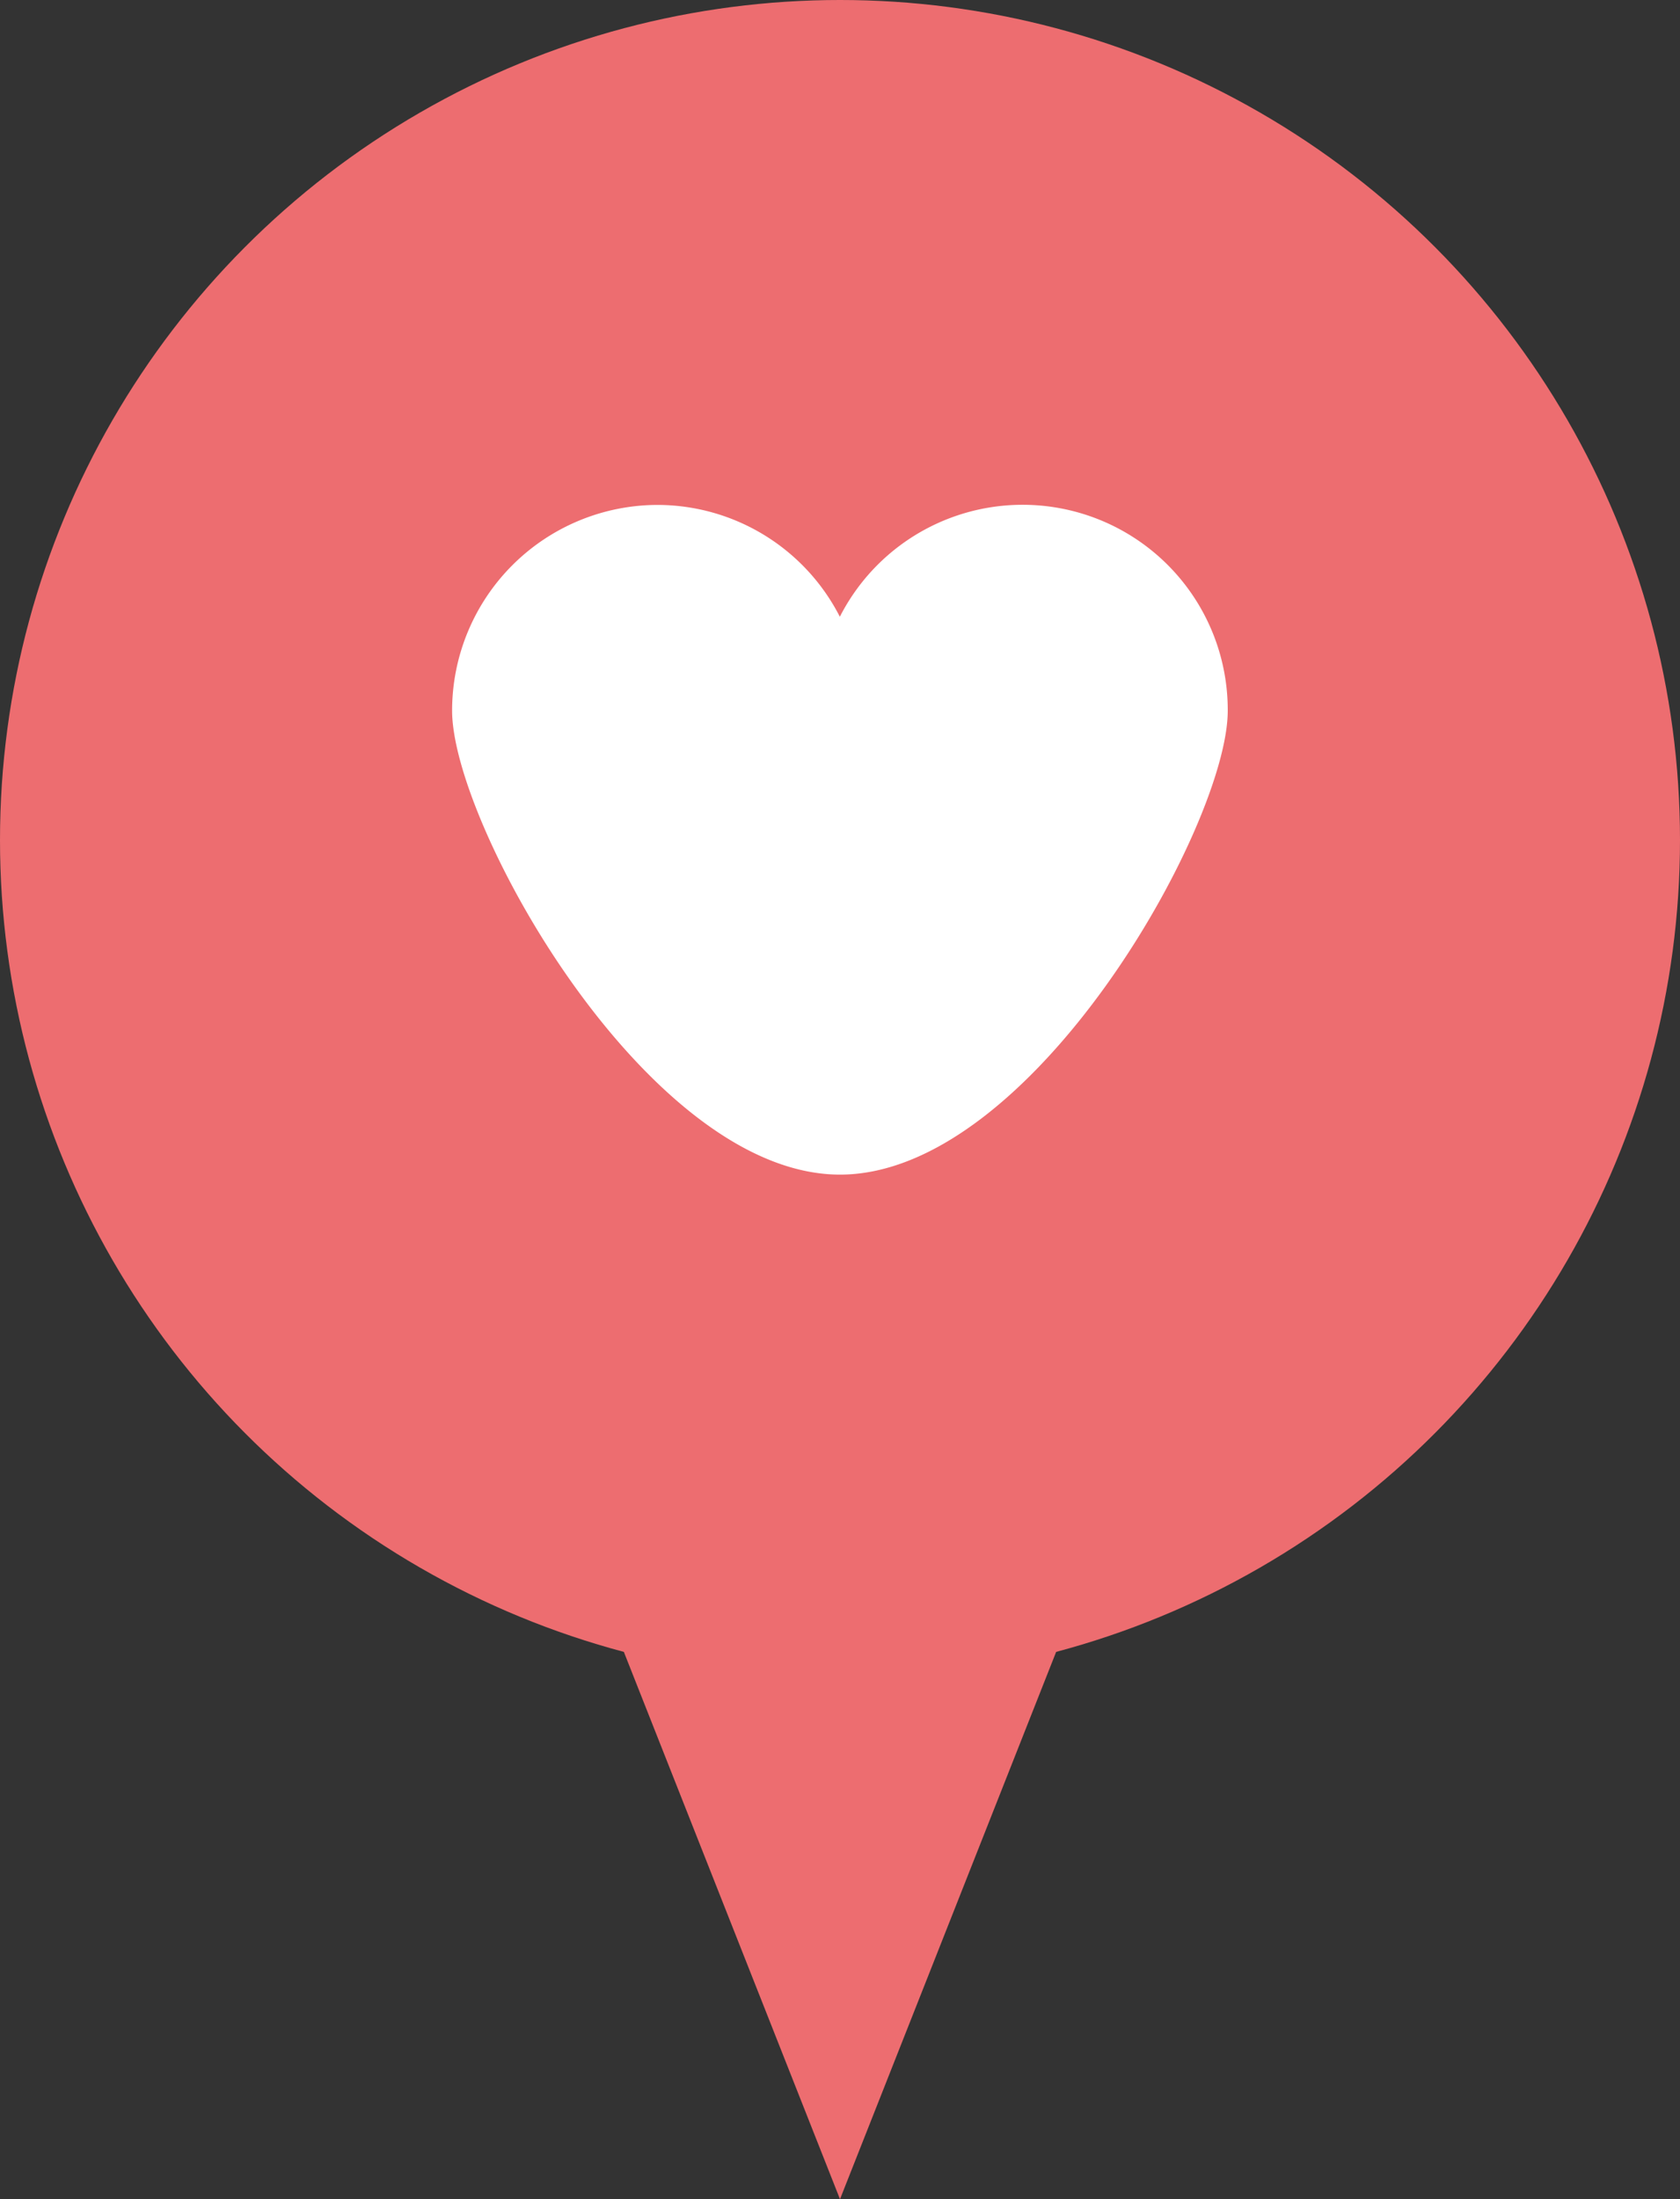 <svg id="Calque_1" data-name="Calque 1" xmlns="http://www.w3.org/2000/svg" viewBox="0 0 107.28 140.42"><rect x="0" y="0" width="107.28" height="140.42" fill="#333333" stroke="none"/><defs><style>.cls-1{fill:#ed6d70;}.cls-2{fill:#fff;}</style></defs><polygon class="cls-1" points="53.64 140.42 31.92 85.43 75.36 85.43 53.64 140.42"/><circle class="cls-1" cx="53.64" cy="53.64" r="53.64"/><path class="cls-2" d="M42,32.24a13.09,13.09,0,0,1,11.63,7.14,13.1,13.1,0,0,1,24.77,6C78.41,52.64,65.94,75,53.64,75S28.87,52.64,28.87,45.38A13.14,13.14,0,0,1,42,32.24Z"/></svg>
